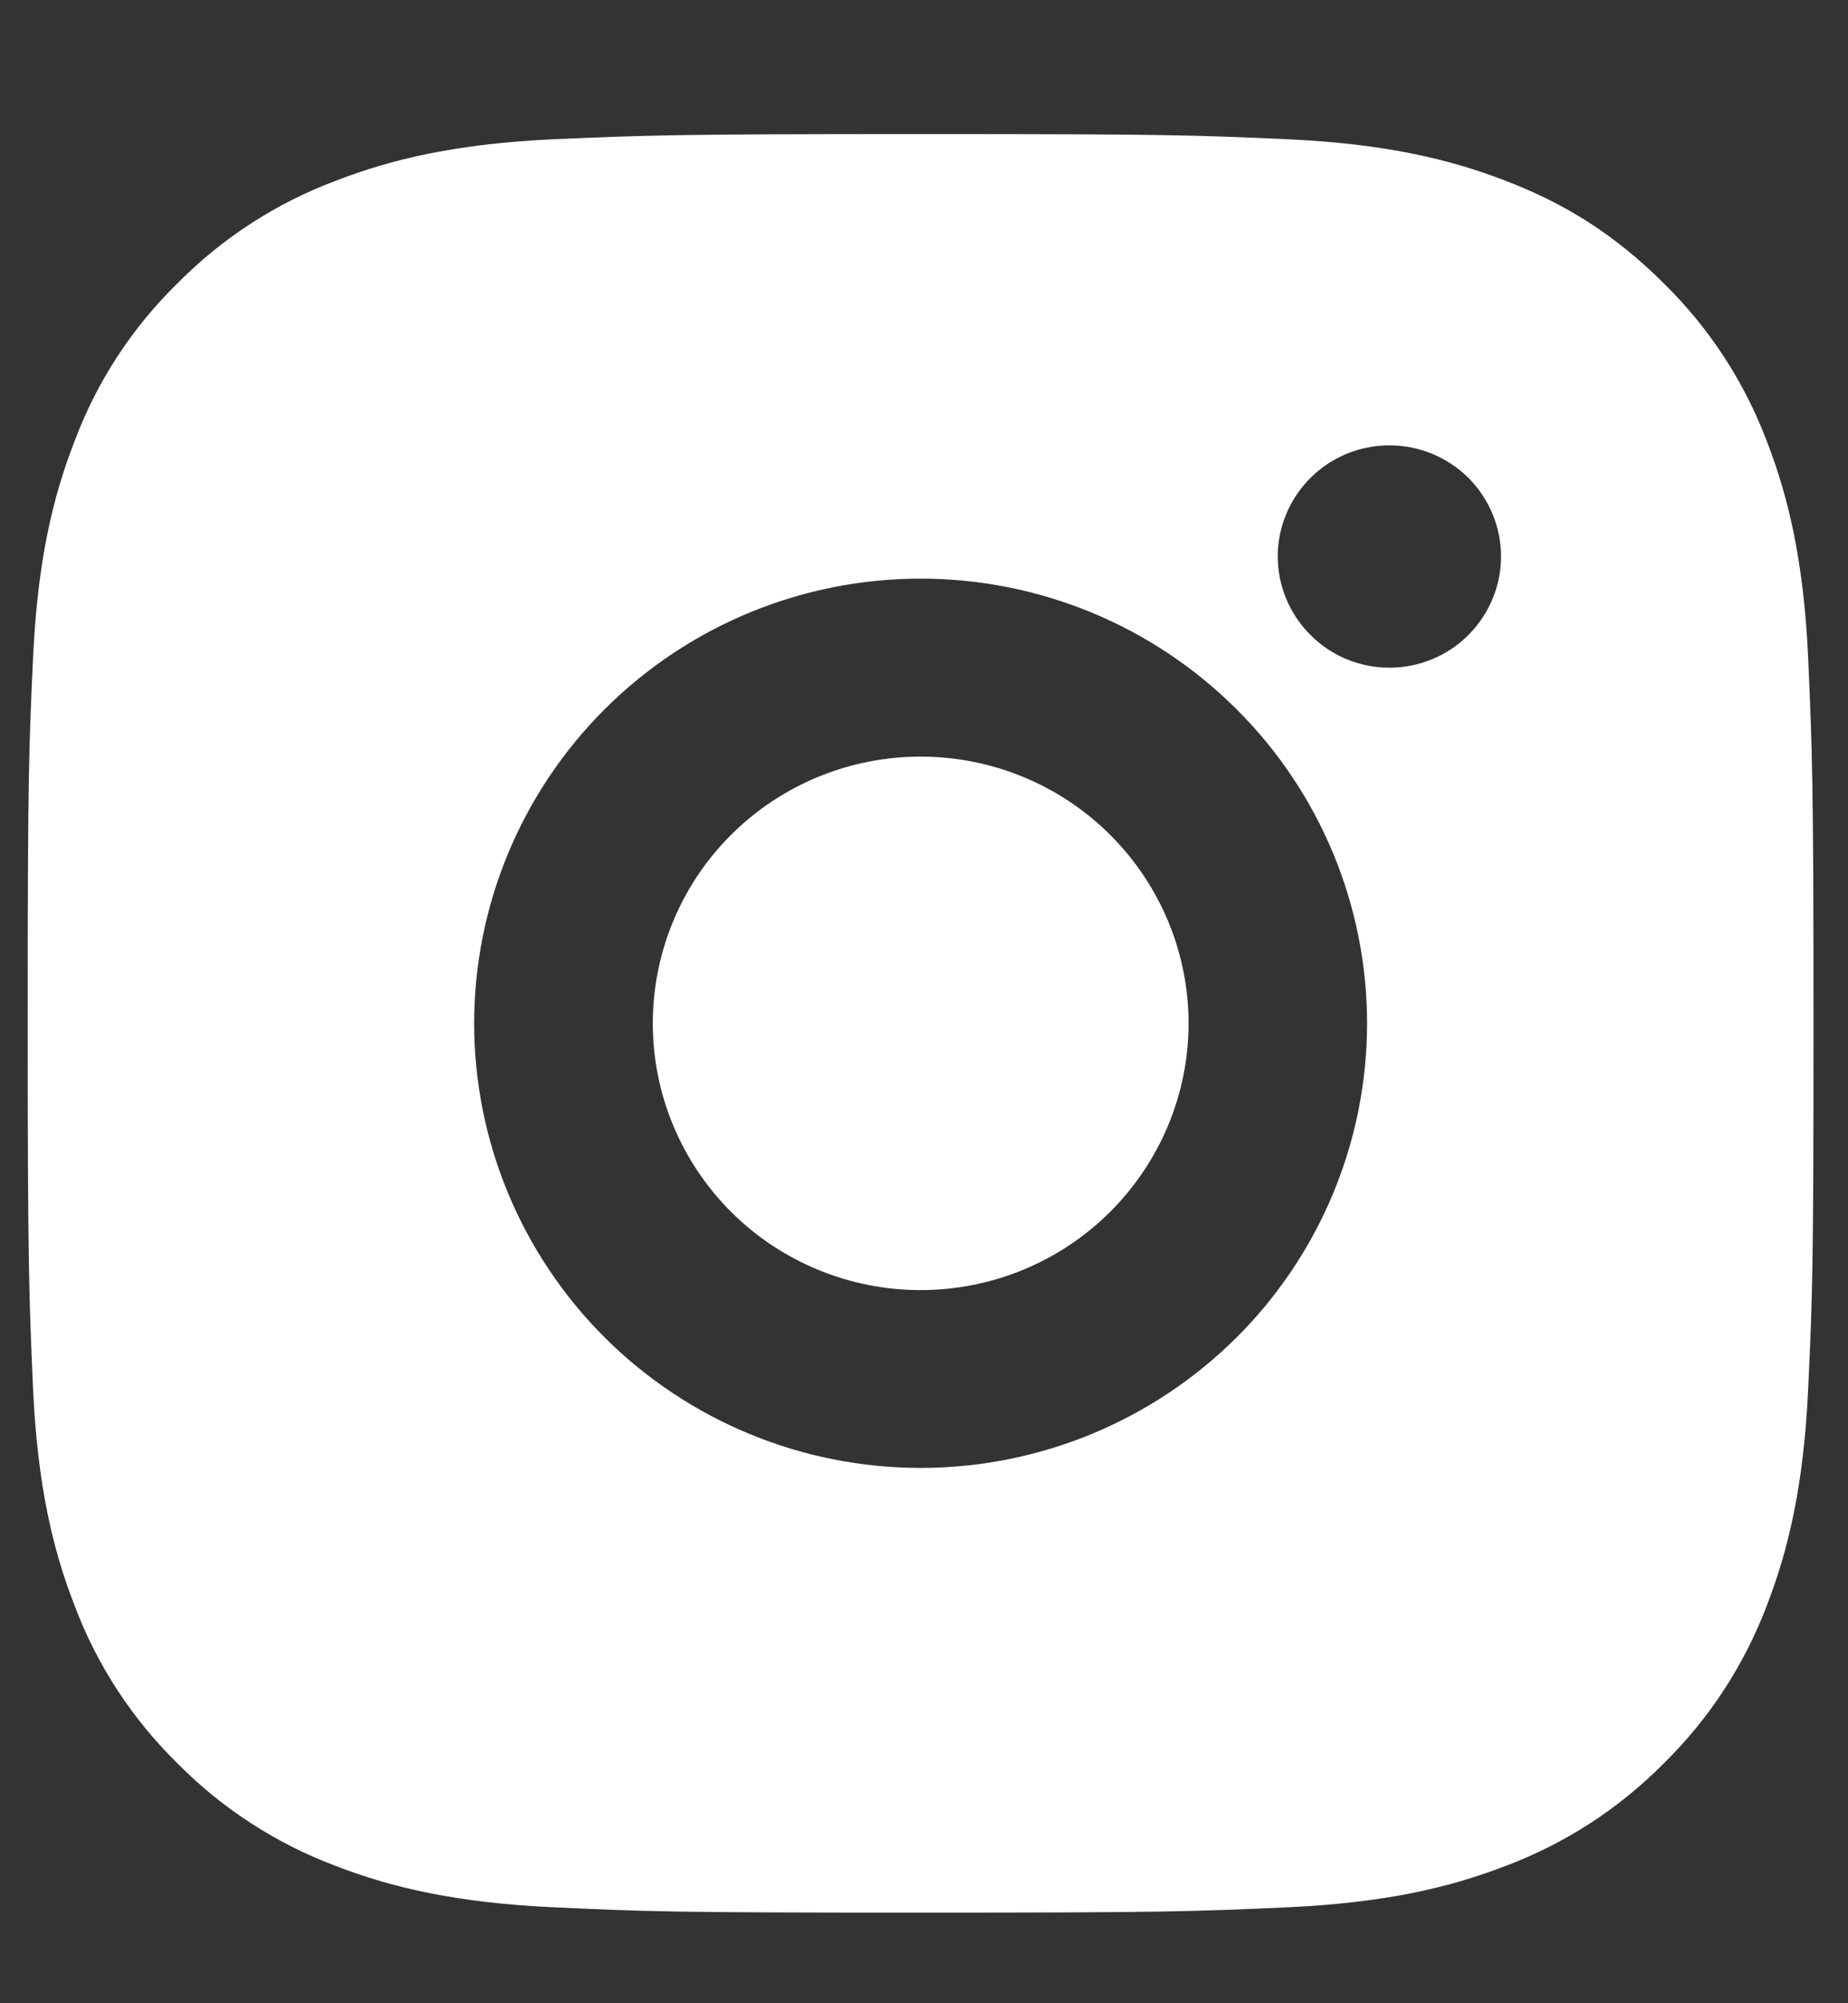 <svg width="12" height="13" viewBox="0 0 12 13" fill="none" xmlns="http://www.w3.org/2000/svg">
<rect x="0" y="0" width="12" height="13" fill="#333333" stroke="none"/>
<path d="M5.978 0.87C7.553 0.87 7.75 0.876 8.368 0.904C8.986 0.933 9.406 1.03 9.776 1.173C10.158 1.319 10.481 1.518 10.803 1.838C11.098 2.127 11.326 2.476 11.472 2.861C11.615 3.229 11.712 3.647 11.741 4.262C11.768 4.877 11.776 5.073 11.776 6.641C11.776 8.209 11.77 8.405 11.741 9.02C11.712 9.634 11.615 10.053 11.472 10.421C11.326 10.806 11.098 11.155 10.803 11.444C10.513 11.737 10.163 11.964 9.776 12.109C9.406 12.252 8.986 12.348 8.368 12.377C7.75 12.405 7.553 12.412 5.978 12.412C4.403 12.412 4.206 12.406 3.588 12.377C2.971 12.348 2.55 12.252 2.18 12.109C1.793 11.964 1.443 11.737 1.153 11.444C0.858 11.155 0.63 10.806 0.485 10.421C0.341 10.053 0.244 9.634 0.215 9.02C0.188 8.405 0.18 8.209 0.18 6.641C0.18 5.073 0.186 4.877 0.215 4.262C0.244 3.647 0.341 3.229 0.485 2.861C0.63 2.475 0.858 2.126 1.153 1.838C1.443 1.545 1.793 1.318 2.18 1.173C2.55 1.03 2.97 0.933 3.588 0.904C4.206 0.877 4.403 0.87 5.978 0.87ZM5.978 3.755C5.209 3.755 4.472 4.059 3.928 4.601C3.385 5.142 3.079 5.876 3.079 6.641C3.079 7.406 3.385 8.14 3.928 8.681C4.472 9.222 5.209 9.526 5.978 9.526C6.747 9.526 7.484 9.222 8.028 8.681C8.572 8.14 8.877 7.406 8.877 6.641C8.877 5.876 8.572 5.142 8.028 4.601C7.484 4.059 6.747 3.755 5.978 3.755ZM9.747 3.611C9.747 3.42 9.67 3.236 9.535 3.101C9.399 2.966 9.214 2.89 9.022 2.89C8.83 2.89 8.645 2.966 8.51 3.101C8.374 3.236 8.297 3.42 8.297 3.611C8.297 3.802 8.374 3.986 8.51 4.121C8.645 4.257 8.83 4.333 9.022 4.333C9.214 4.333 9.399 4.257 9.535 4.121C9.67 3.986 9.747 3.802 9.747 3.611ZM5.978 4.91C6.439 4.91 6.882 5.092 7.208 5.417C7.534 5.741 7.718 6.182 7.718 6.641C7.718 7.1 7.534 7.54 7.208 7.865C6.882 8.19 6.439 8.372 5.978 8.372C5.517 8.372 5.074 8.19 4.748 7.865C4.422 7.54 4.239 7.1 4.239 6.641C4.239 6.182 4.422 5.741 4.748 5.417C5.074 5.092 5.517 4.91 5.978 4.91Z" fill="white"/>
</svg>
